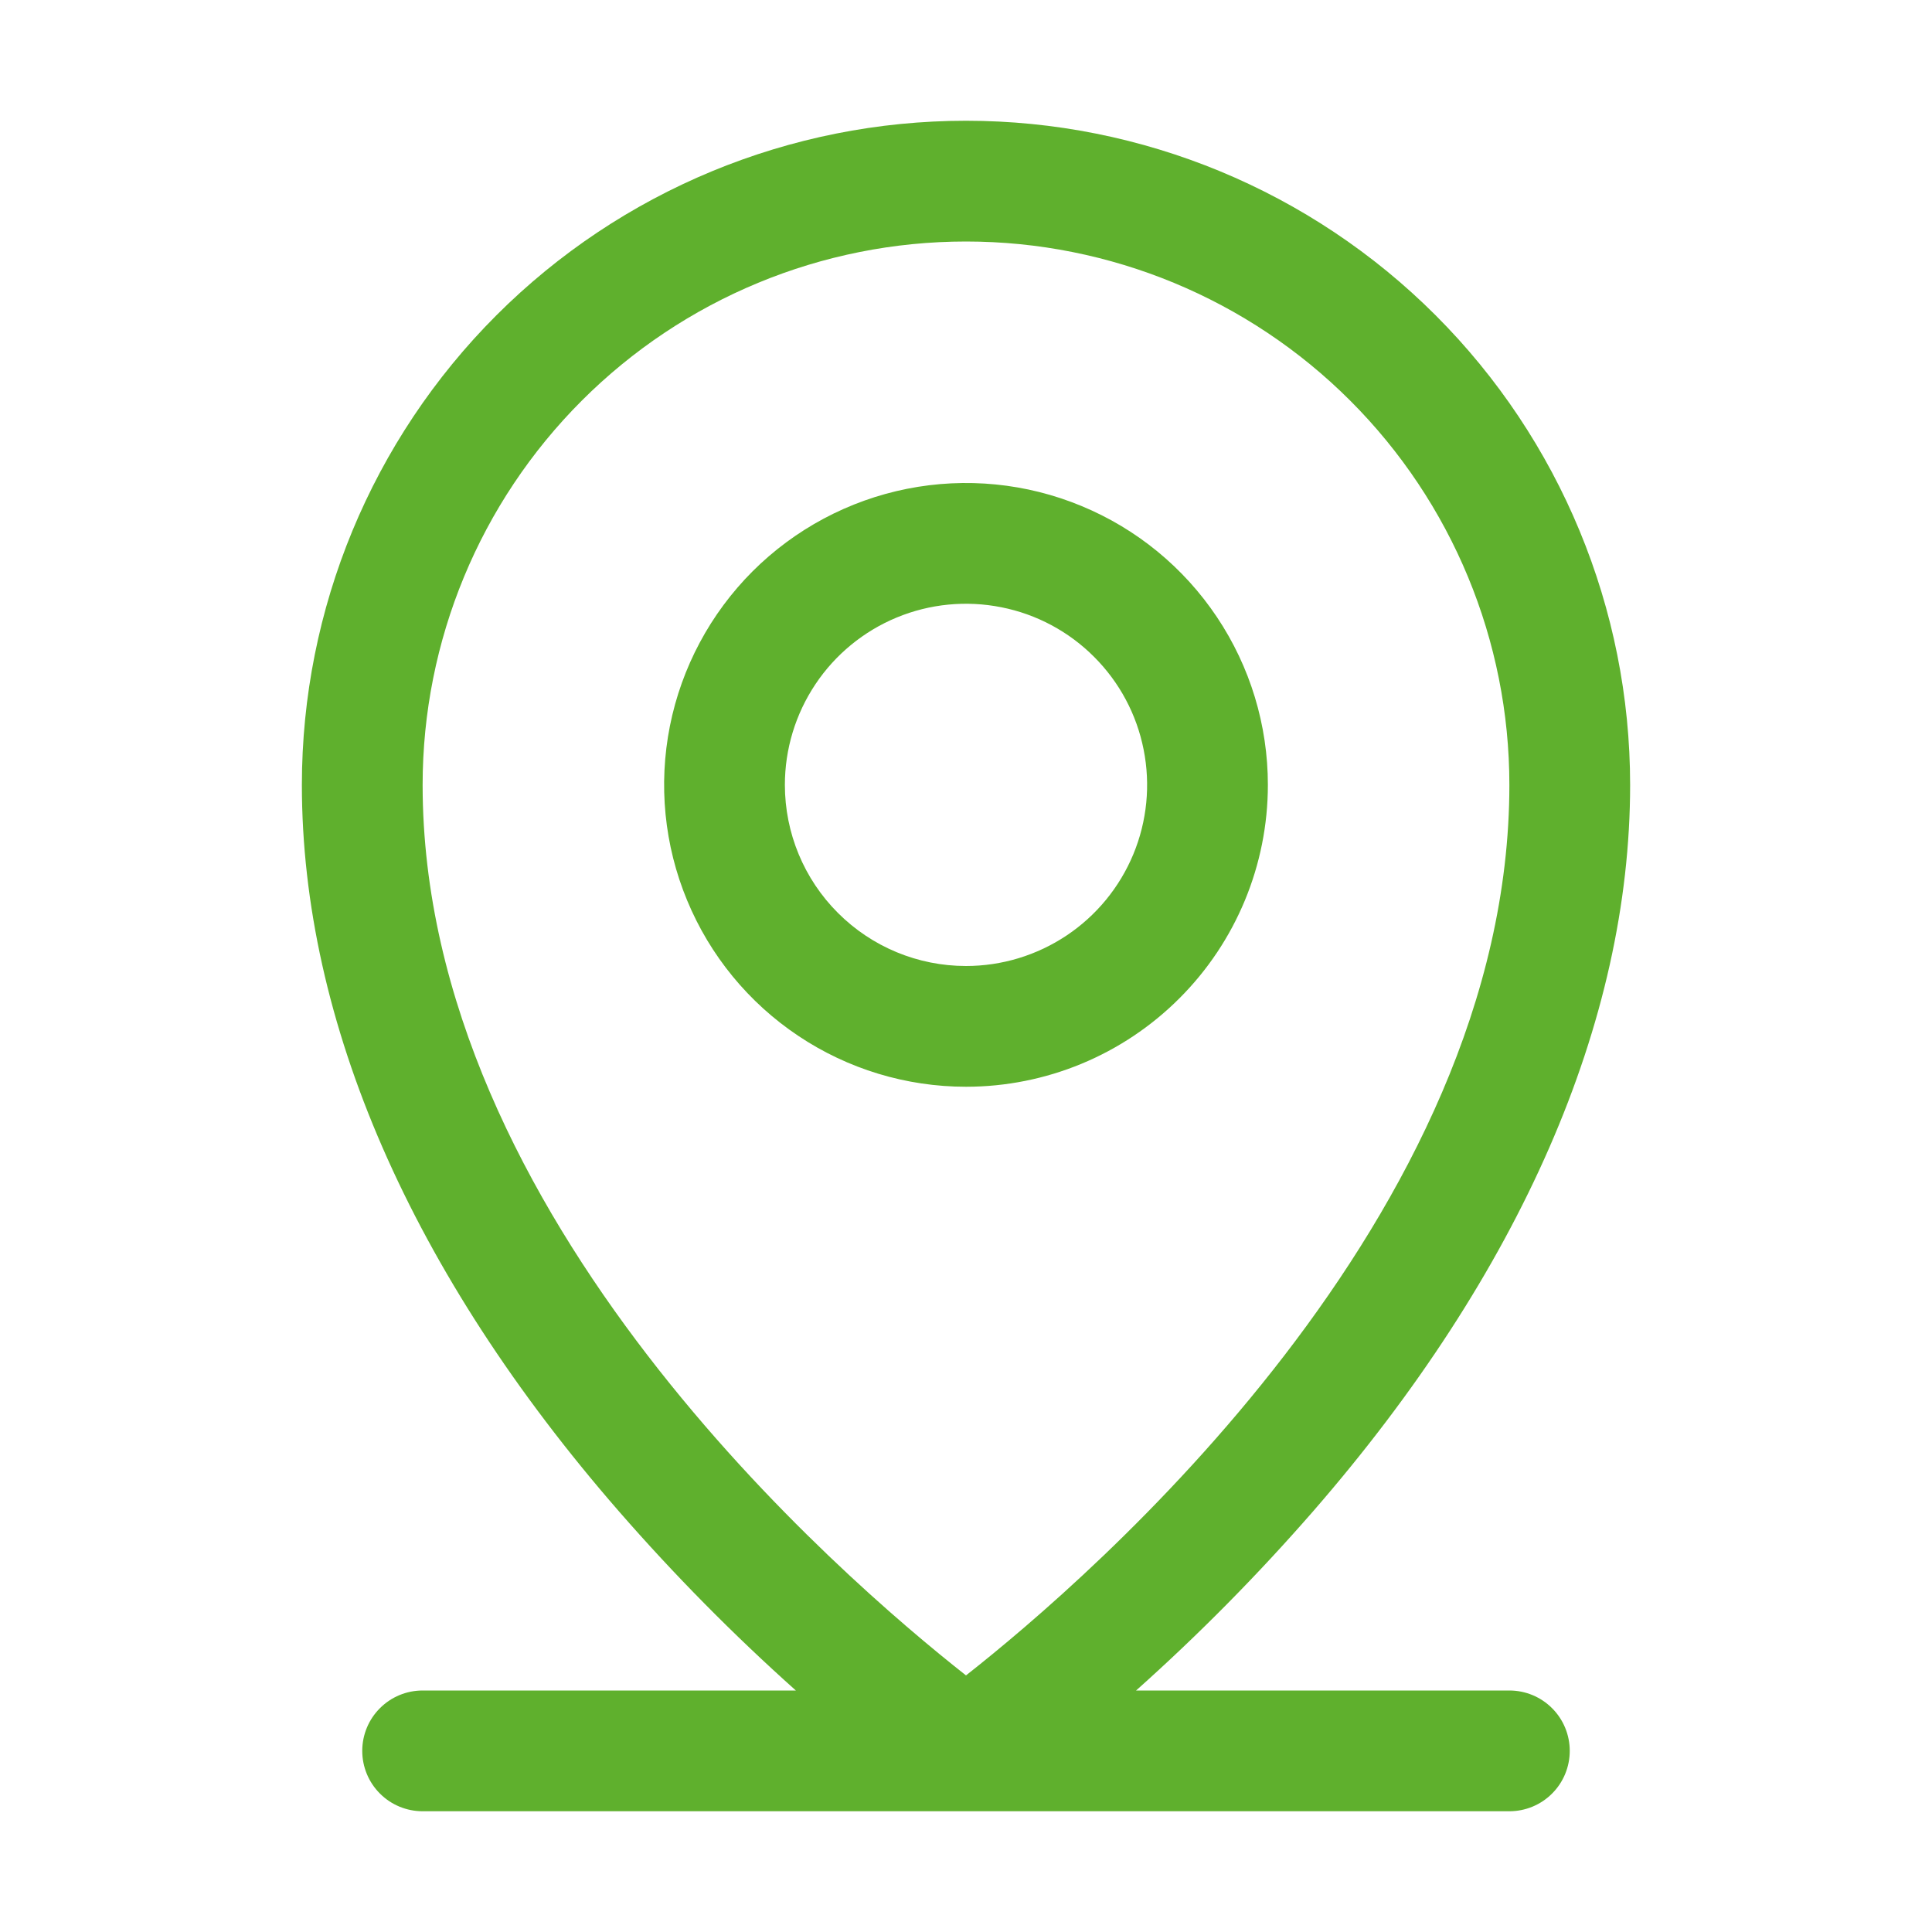<svg width="32" height="32" viewBox="0 0 32 32" fill="none" xmlns="http://www.w3.org/2000/svg">
<path d="M25 28H18.817C19.856 27.073 20.835 26.081 21.75 25.031C25.181 21.085 27 16.925 27 13C27 10.083 25.841 7.285 23.778 5.222C21.715 3.159 18.917 2 16 2C13.083 2 10.285 3.159 8.222 5.222C6.159 7.285 5 10.083 5 13C5 16.925 6.814 21.085 10.25 25.031C11.165 26.081 12.144 27.073 13.182 28H7C6.735 28 6.48 28.105 6.293 28.293C6.105 28.48 6 28.735 6 29C6 29.265 6.105 29.52 6.293 29.707C6.48 29.895 6.735 30 7 30H25C25.265 30 25.52 29.895 25.707 29.707C25.895 29.52 26 29.265 26 29C26 28.735 25.895 28.48 25.707 28.293C25.52 28.105 25.265 28 25 28ZM7 13C7 10.613 7.948 8.324 9.636 6.636C11.324 4.948 13.613 4 16 4C18.387 4 20.676 4.948 22.364 6.636C24.052 8.324 25 10.613 25 13C25 20.154 18.066 26.125 16 27.75C13.934 26.125 7 20.154 7 13ZM21 13C21 12.011 20.707 11.044 20.157 10.222C19.608 9.4 18.827 8.759 17.913 8.381C17 8.002 15.995 7.903 15.024 8.096C14.055 8.289 13.164 8.765 12.464 9.464C11.765 10.164 11.289 11.055 11.096 12.024C10.903 12.995 11.002 14 11.381 14.913C11.759 15.827 12.4 16.608 13.222 17.157C14.044 17.707 15.011 18 16 18C17.326 18 18.598 17.473 19.535 16.535C20.473 15.598 21 14.326 21 13ZM13 13C13 12.407 13.176 11.827 13.506 11.333C13.835 10.84 14.304 10.455 14.852 10.228C15.4 10.001 16.003 9.942 16.585 10.058C17.167 10.173 17.702 10.459 18.121 10.879C18.541 11.298 18.827 11.833 18.942 12.415C19.058 12.997 18.999 13.6 18.772 14.148C18.545 14.696 18.16 15.165 17.667 15.494C17.173 15.824 16.593 16 16 16C15.204 16 14.441 15.684 13.879 15.121C13.316 14.559 13 13.796 13 13Z" fill="#5FB02D"/>
</svg>
